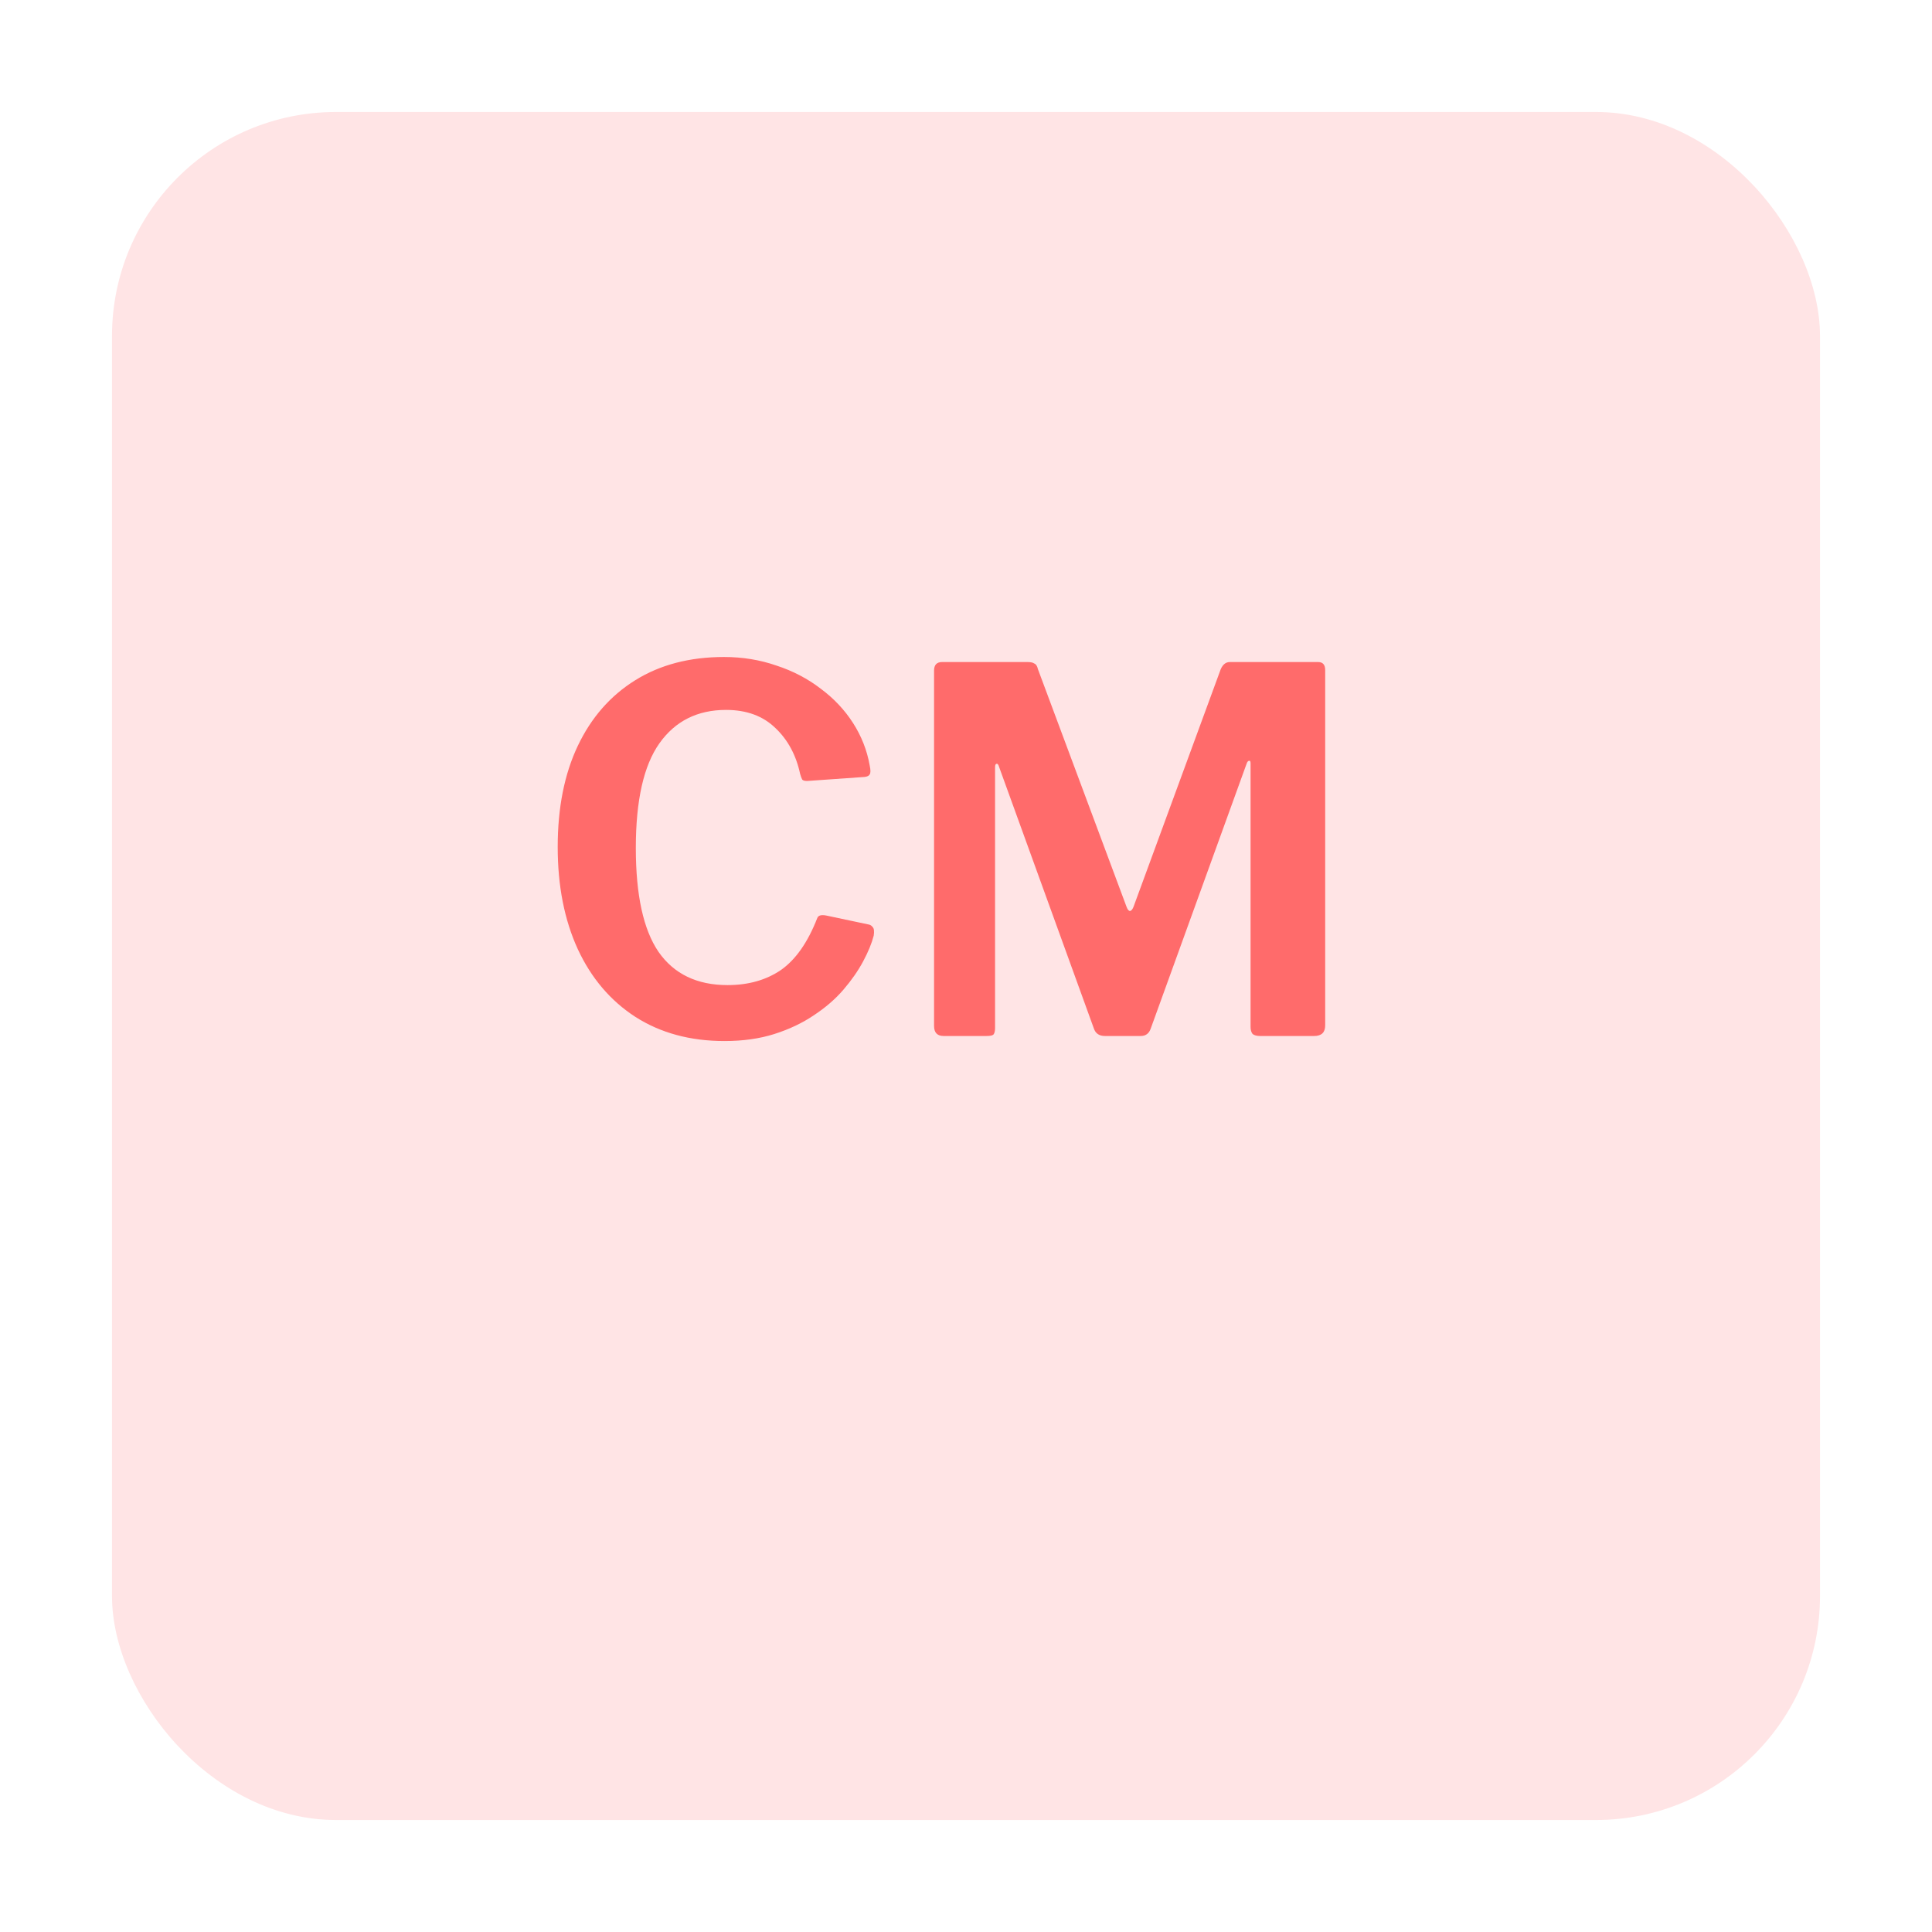<svg width="69" height="69" viewBox="0 0 69 69" fill="none" xmlns="http://www.w3.org/2000/svg">
<g filter="url(#filter0_d_102_301)">
<rect x="4" width="61" height="61" rx="8" fill="#FFE4E5"></rect>
</g>
<path d="M25.858 23.464C26.518 23.464 27.142 23.566 27.73 23.77C28.318 23.962 28.846 24.238 29.314 24.598C29.782 24.946 30.166 25.354 30.466 25.822C30.766 26.29 30.964 26.794 31.06 27.334C31.096 27.502 31.096 27.61 31.06 27.658C31.036 27.706 30.976 27.736 30.88 27.748L28.828 27.892C28.732 27.892 28.672 27.874 28.648 27.838C28.624 27.79 28.6 27.724 28.576 27.64C28.432 26.968 28.138 26.422 27.694 26.002C27.25 25.57 26.662 25.354 25.93 25.354C24.91 25.354 24.118 25.75 23.554 26.542C22.99 27.334 22.708 28.582 22.708 30.286C22.708 31.966 22.978 33.202 23.518 33.994C24.07 34.786 24.892 35.182 25.984 35.182C26.728 35.182 27.364 35.002 27.892 34.642C28.42 34.27 28.852 33.652 29.188 32.788C29.224 32.692 29.332 32.662 29.512 32.698L31.042 33.022C31.09 33.034 31.132 33.064 31.168 33.112C31.216 33.16 31.228 33.262 31.204 33.418C31.132 33.694 31.006 34 30.826 34.336C30.646 34.672 30.412 35.008 30.124 35.344C29.836 35.68 29.482 35.986 29.062 36.262C28.654 36.538 28.186 36.76 27.658 36.928C27.13 37.096 26.536 37.18 25.876 37.18C24.652 37.18 23.59 36.892 22.69 36.316C21.802 35.74 21.118 34.936 20.638 33.904C20.158 32.86 19.918 31.642 19.918 30.25C19.918 28.846 20.158 27.64 20.638 26.632C21.118 25.624 21.802 24.844 22.69 24.292C23.578 23.74 24.634 23.464 25.858 23.464ZM33.702 37C33.474 37 33.359 36.88 33.359 36.64V23.95C33.359 23.746 33.456 23.644 33.648 23.644H36.69C36.809 23.644 36.894 23.662 36.941 23.698C37.002 23.722 37.044 23.788 37.068 23.896L40.236 32.392C40.272 32.488 40.313 32.536 40.361 32.536C40.41 32.524 40.452 32.47 40.487 32.374L43.566 23.986C43.638 23.758 43.758 23.644 43.925 23.644H47.075C47.243 23.644 47.328 23.74 47.328 23.932V36.622C47.328 36.874 47.196 37 46.931 37H45.005C44.886 37 44.795 36.976 44.736 36.928C44.688 36.868 44.663 36.784 44.663 36.676V27.262C44.663 27.19 44.645 27.16 44.609 27.172C44.574 27.172 44.544 27.208 44.52 27.28L41.099 36.73C41.039 36.91 40.919 37 40.739 37H39.462C39.258 37 39.126 36.91 39.066 36.73L35.681 27.388C35.657 27.304 35.627 27.268 35.592 27.28C35.556 27.28 35.538 27.322 35.538 27.406V36.712C35.538 36.82 35.52 36.898 35.483 36.946C35.447 36.982 35.364 37 35.231 37H33.702Z" fill="#FF6B6B"></path>
<defs>
<filter id="filter0_d_102_301" x="0" y="0" width="69" height="69" filterUnits="userSpaceOnUse" color-interpolation-filters="sRGB">
<feFlood flood-opacity="0" result="BackgroundImageFix"></feFlood>
<feColorMatrix in="SourceAlpha" type="matrix" values="0 0 0 0 0 0 0 0 0 0 0 0 0 0 0 0 0 0 127 0" result="hardAlpha"></feColorMatrix>
<feOffset dy="4"></feOffset>
<feGaussianBlur stdDeviation="2"></feGaussianBlur>
<feComposite in2="hardAlpha" operator="out"></feComposite>
<feColorMatrix type="matrix" values="0 0 0 0 0 0 0 0 0 0 0 0 0 0 0 0 0 0 0.25 0"></feColorMatrix>
<feBlend mode="normal" in2="BackgroundImageFix" result="effect1_dropShadow_102_301"></feBlend>
<feBlend mode="normal" in="SourceGraphic" in2="effect1_dropShadow_102_301" result="shape"></feBlend>
</filter>
</defs>
</svg>
